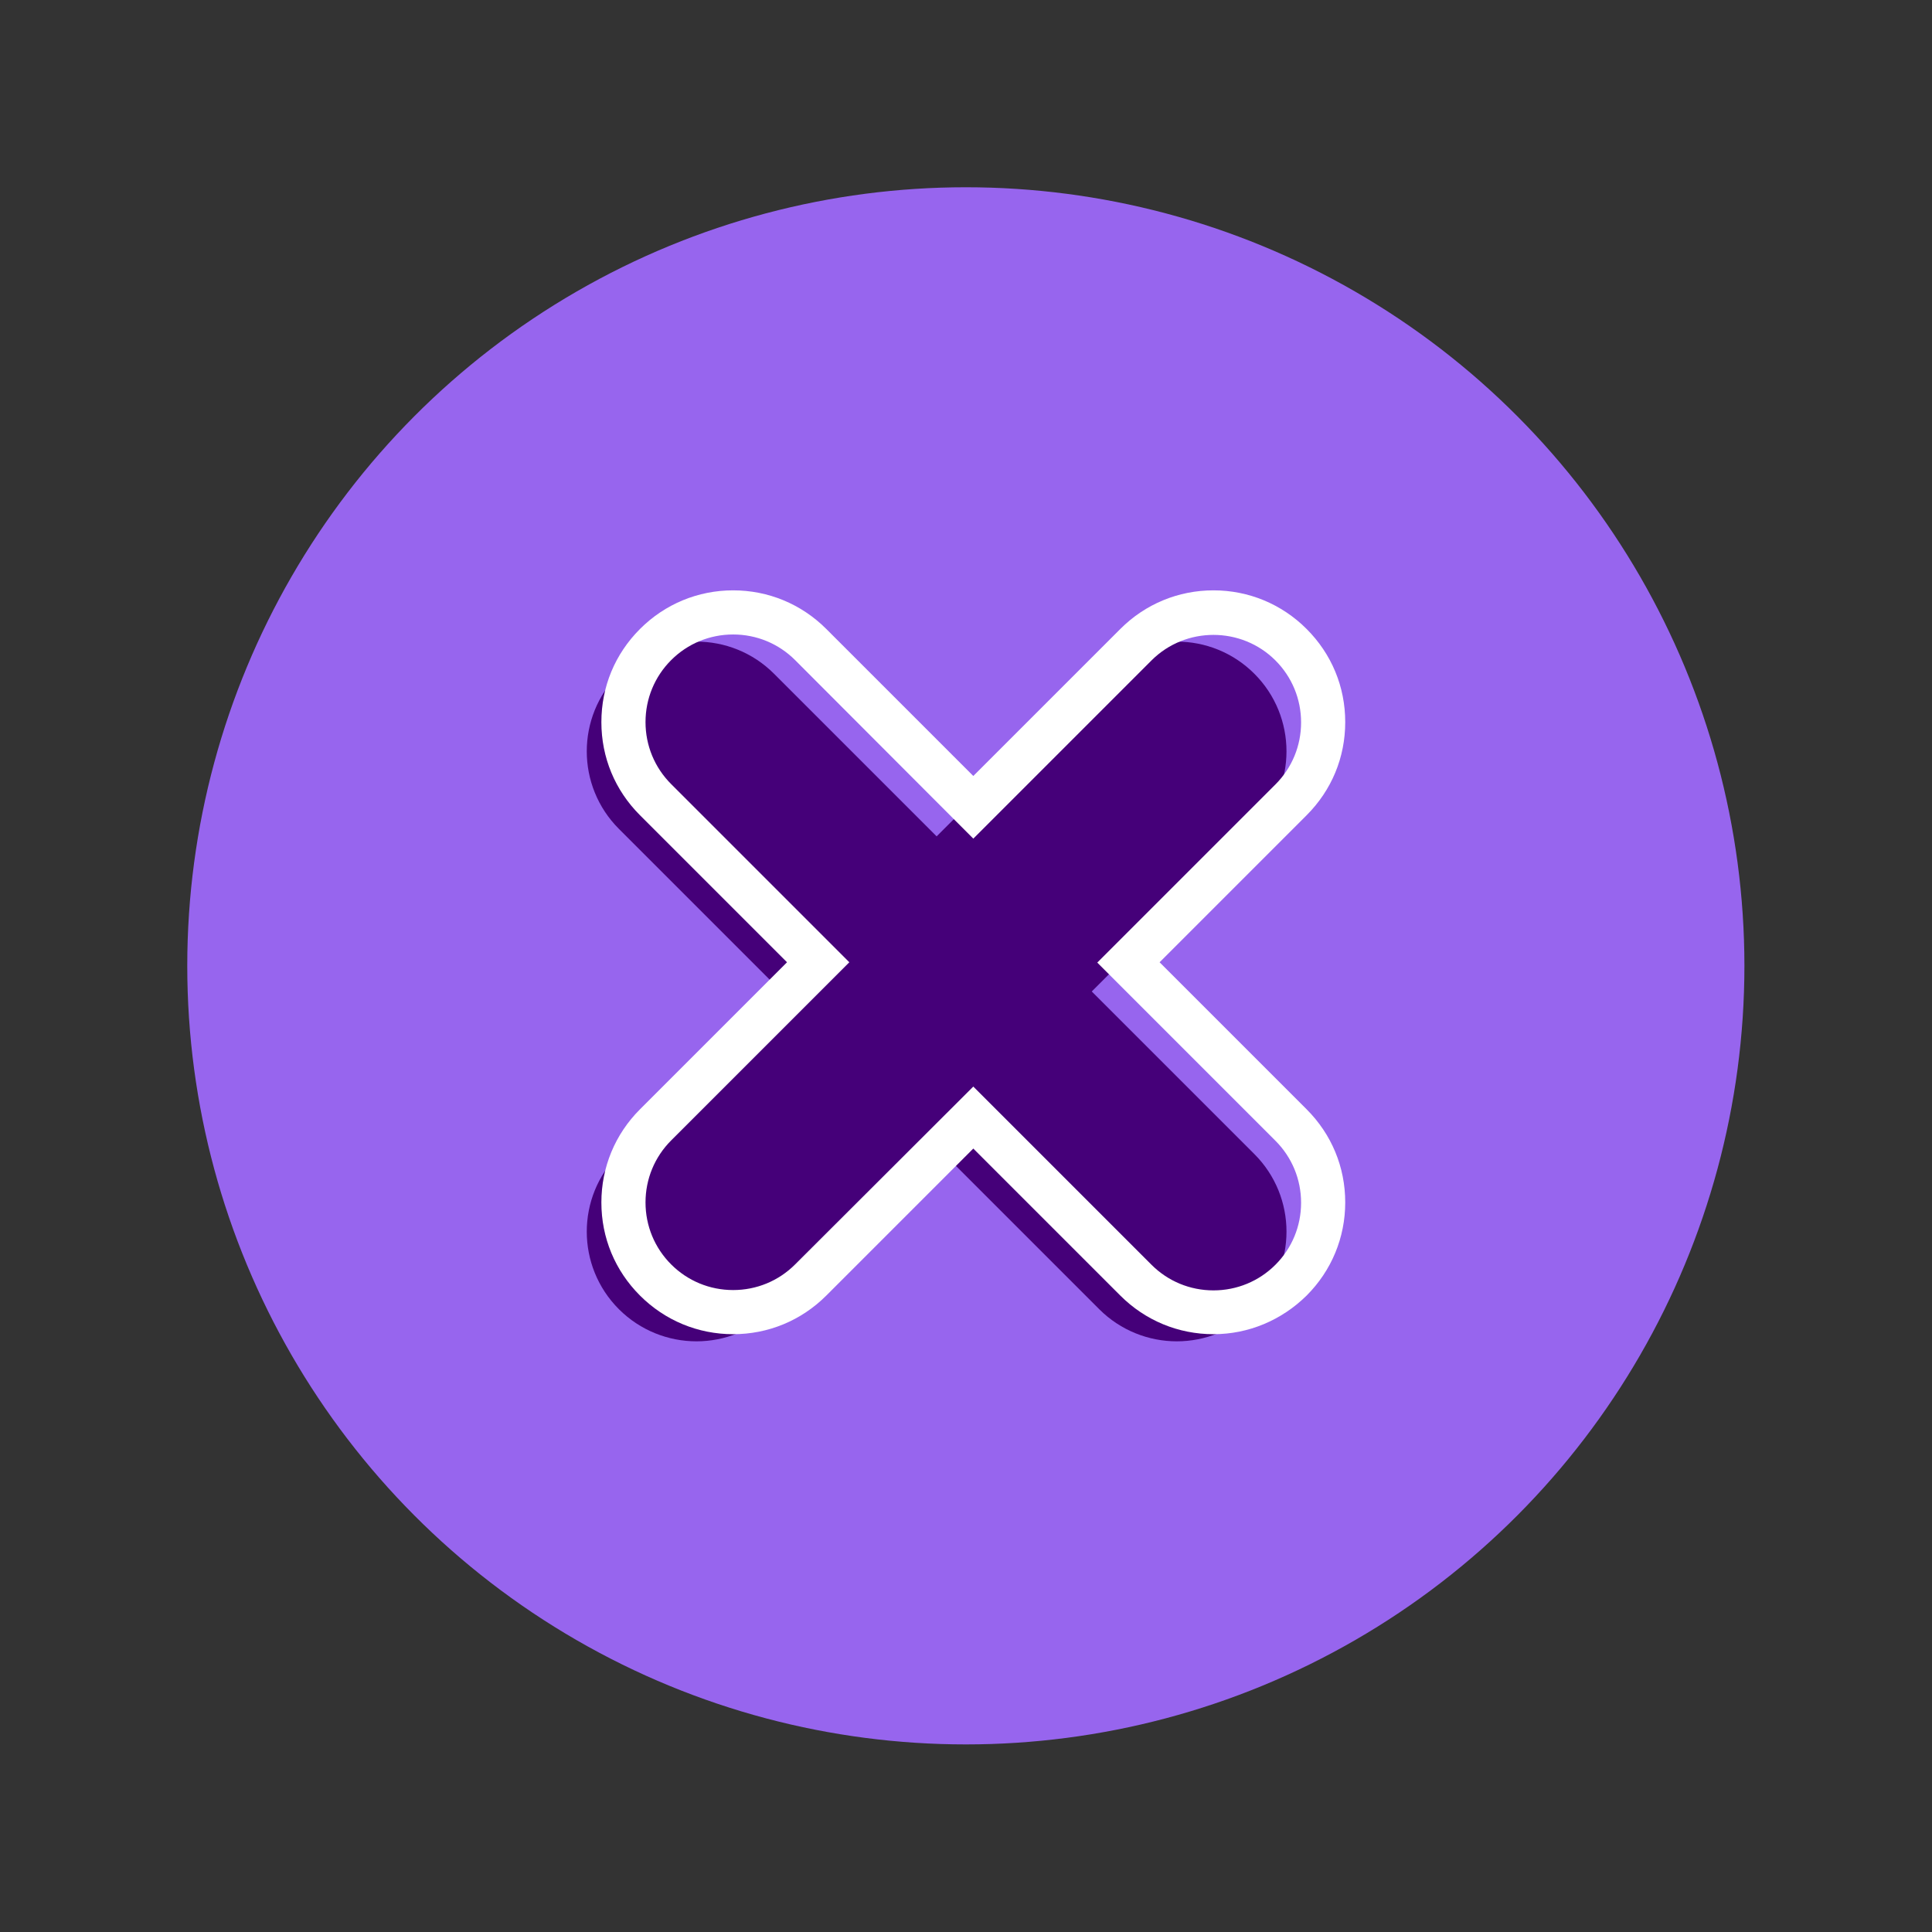 <?xml version="1.0" encoding="utf-8"?>
<!-- Generator: Adobe Illustrator 22.0.1, SVG Export Plug-In . SVG Version: 6.00 Build 0)  -->
<svg version="1.1" id="Layer_1" xmlns="http://www.w3.org/2000/svg" xmlns:xlink="http://www.w3.org/1999/xlink" x="0px" y="0px"
	 viewBox="0 0 595.3 595.3" style="enable-background:new 0 0 595.3 595.3;" xml:space="preserve">
<rect x="0" y="0" width="595.3" height="595.3" fill="#333333" stroke="none"/>
<style type="text/css">
	.st0{fill:#9765EE;}
	.st1{fill:#450079;}
	.st2{fill:#FFFFFF;}
</style>
<g>
	<circle class="st0" cx="297.6" cy="297.6" r="239.9"/>
	<g>
		<path class="st1" d="M336.4,305.5l50.1-50.1c13.2-13.2,13.2-34.6,0-47.8c-13.2-13.2-34.6-13.2-47.8,0l-50.1,50.1l-50.1-50.1
			c-13.2-13.2-34.6-13.2-47.8,0c-13.2,13.2-13.2,34.6,0,47.8l50.1,50.1l-50.1,50.1c-13.2,13.2-13.2,34.6,0,47.8
			c6.6,6.6,15.3,9.9,23.9,9.9s17.3-3.3,23.9-9.9l50.1-50.1l50.1,50.1c6.6,6.6,15.3,9.9,23.9,9.9c8.6,0,17.3-3.3,23.9-9.9
			c13.2-13.2,13.2-34.6,0-47.8L336.4,305.5z"/>
		<g>
			<path class="st2" d="M373.9,411.1c-10.8,0-21-4.2-28.7-11.9l-45.3-45.3l-45.3,45.3c-7.7,7.7-17.9,11.9-28.7,11.9
				s-21-4.2-28.7-11.9c-7.7-7.7-11.9-17.8-11.9-28.7c0-10.8,4.2-21,11.9-28.7l45.3-45.3l-45.3-45.3c-7.7-7.7-11.9-17.8-11.9-28.7
				s4.2-21,11.9-28.7s17.9-11.9,28.7-11.9c10.8,0,21,4.2,28.7,11.9l45.3,45.3l45.3-45.3c7.7-7.7,17.9-11.9,28.7-11.9
				s21,4.2,28.7,11.9c7.7,7.7,11.9,17.8,11.9,28.7s-4.2,21-11.9,28.7l-45.3,45.3l45.3,45.3c7.7,7.7,11.9,17.8,11.9,28.7
				c0,10.8-4.2,21-11.9,28.7C394.9,406.8,384.7,411.1,373.9,411.1z M299.9,334.8l54.9,54.9c5.1,5.1,11.9,7.9,19.1,7.9
				c7.2,0,14-2.8,19.1-7.9c5.1-5.1,7.9-11.9,7.9-19.1s-2.8-14-7.9-19.1l-54.9-54.9l54.9-54.9c5.1-5.1,7.9-11.9,7.9-19.1
				s-2.8-14-7.9-19.1c-10.5-10.5-27.7-10.5-38.2,0l-54.9,54.9L245,203.4c-5.1-5.1-11.9-7.9-19.1-7.9c-7.2,0-14,2.8-19.1,7.9
				c-5.1,5.1-7.9,11.9-7.9,19.1s2.8,14,7.9,19.1l54.9,54.9l-54.9,54.9c-5.1,5.1-7.9,11.9-7.9,19.1s2.8,14,7.9,19.1
				c5.1,5.1,11.9,7.9,19.1,7.9c7.2,0,14-2.8,19.1-7.9L299.9,334.8z"/>
		</g>
	</g>
</g>
</svg>
